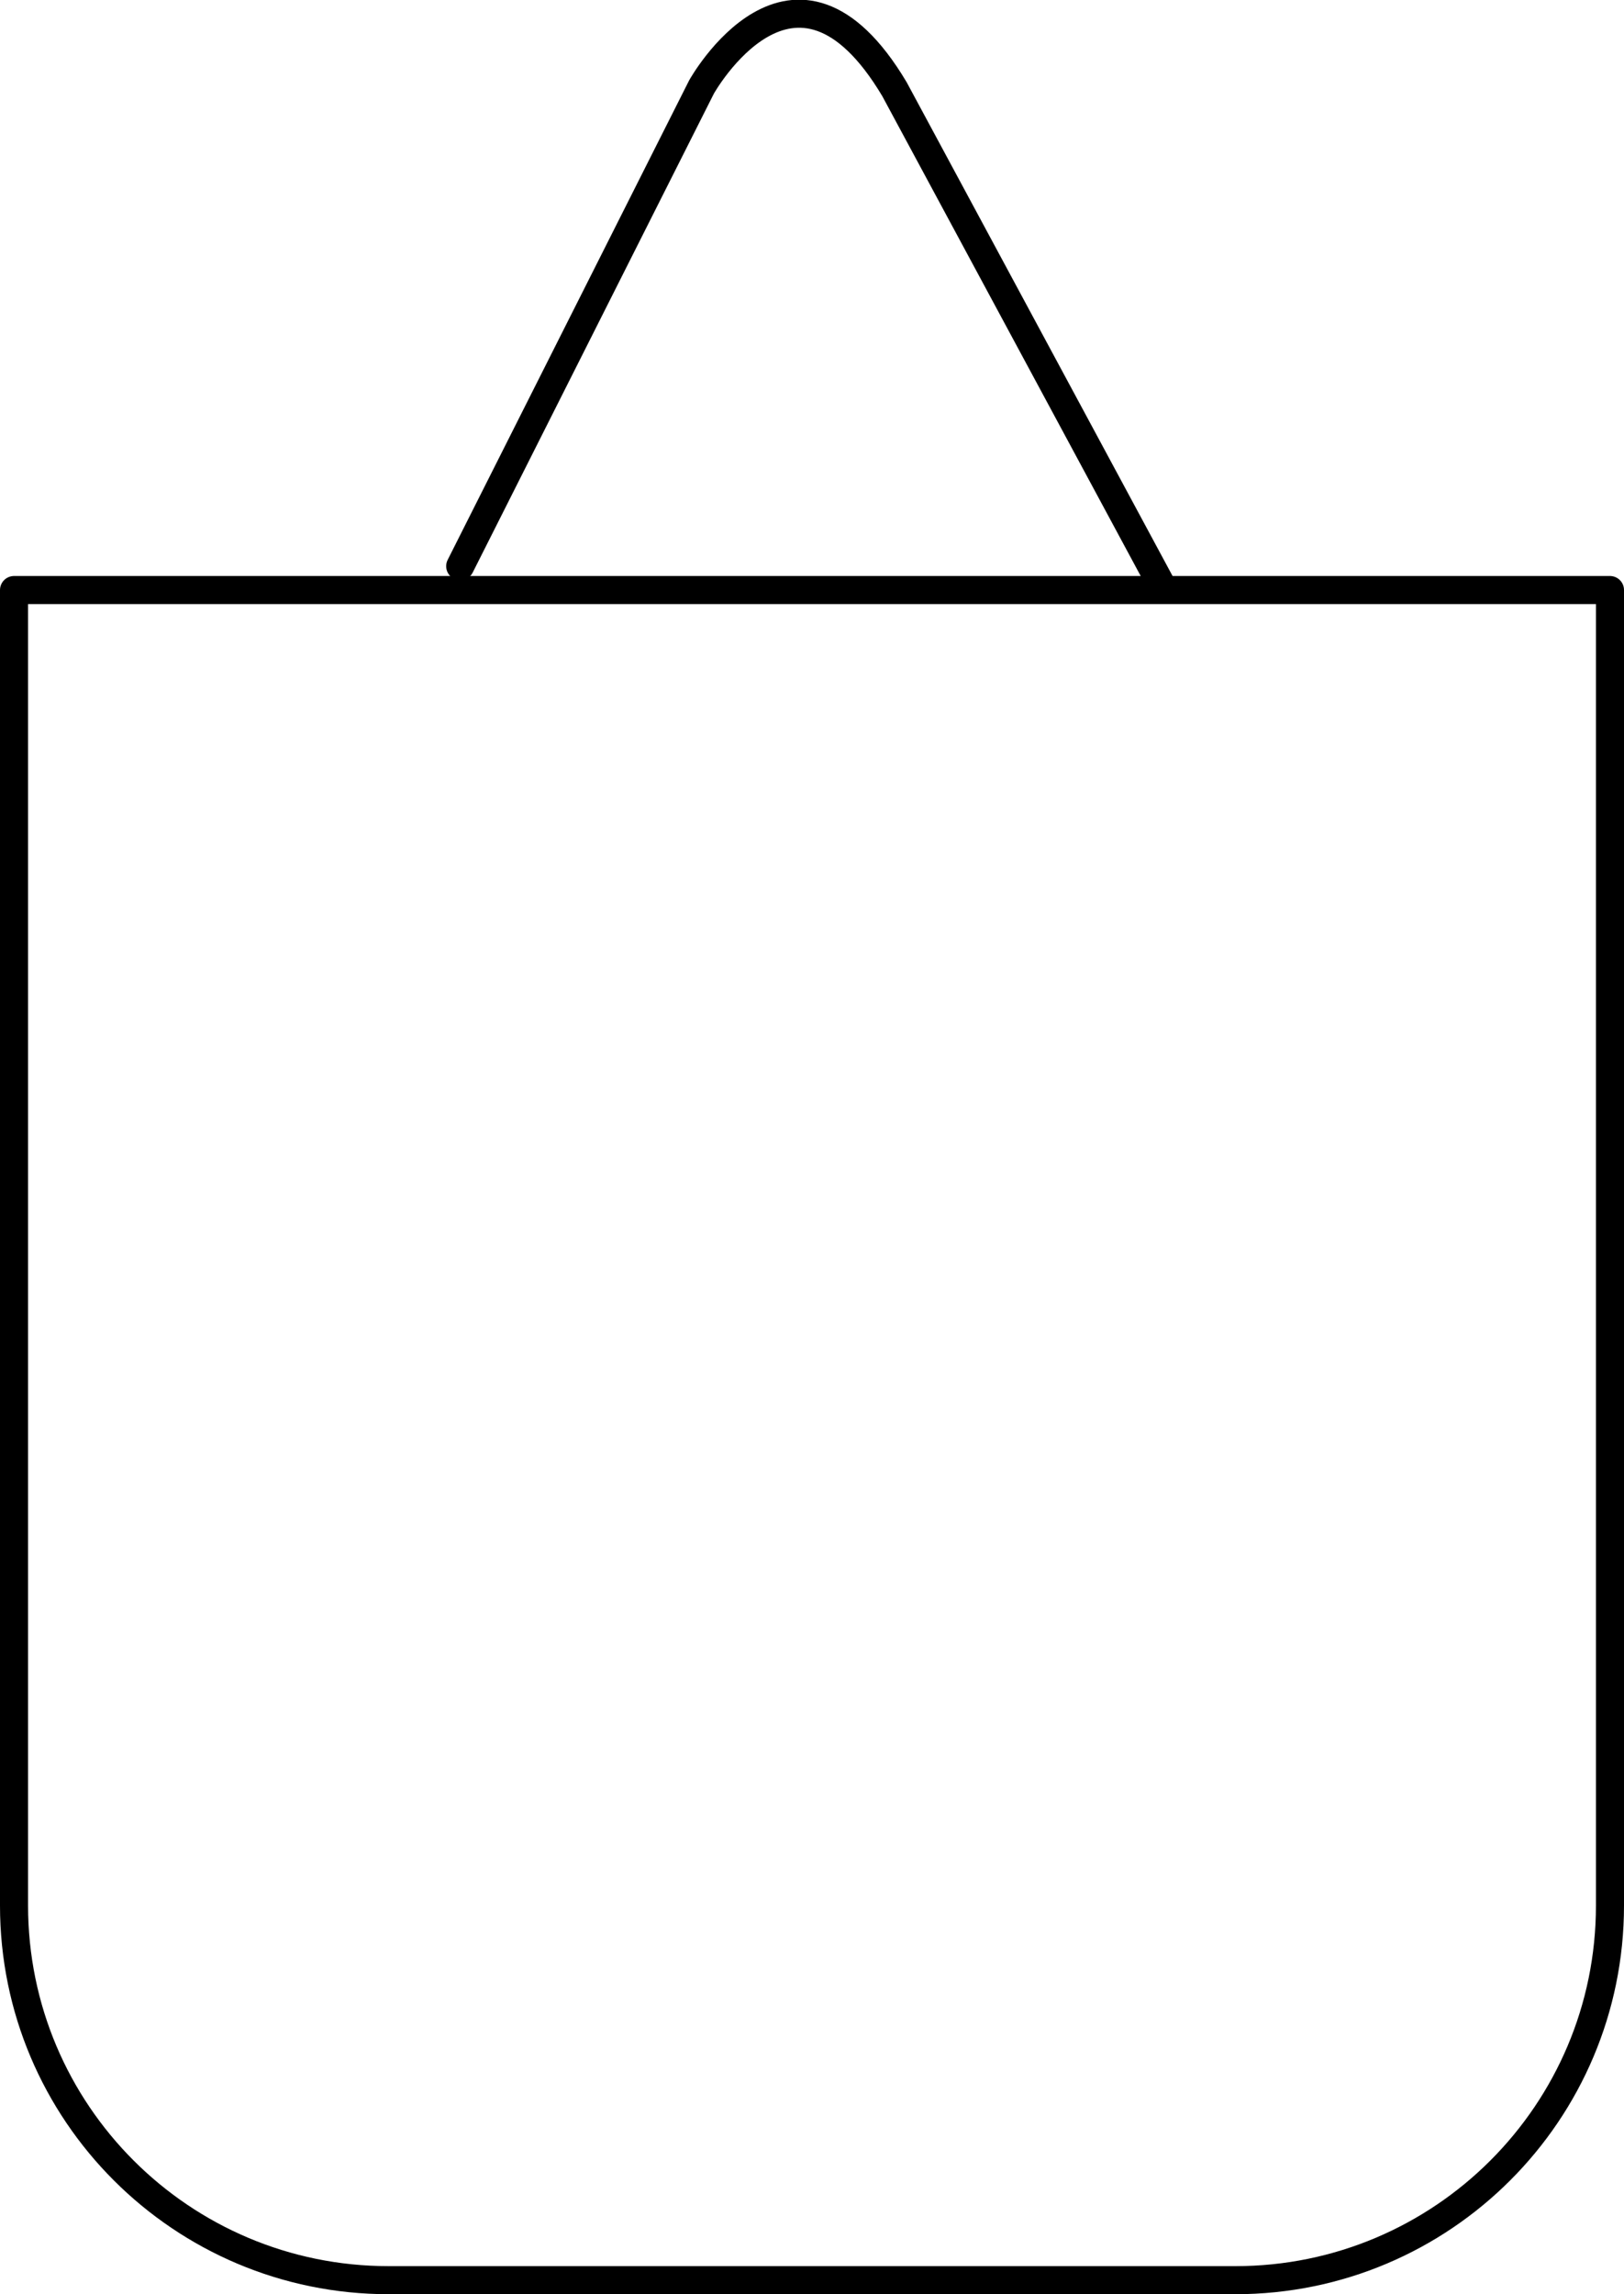 <?xml version="1.0" encoding="UTF-8"?>
<svg id="_レイヤー_1" data-name="レイヤー 1" xmlns="http://www.w3.org/2000/svg" viewBox="0 0 23.15 32.7">
  <defs>
    <style>
      .cls-1 {
        fill: none;
        stroke: #000;
        stroke-linecap: round;
        stroke-linejoin: round;
        stroke-width: .4px;
      }
    </style>
  </defs>
  <path class="cls-1" d="m.2,8.41h22.75v18.75c0,2.95-2.39,5.34-5.34,5.34H5.54c-2.95,0-5.34-2.39-5.34-5.34V8.41H.2Z"/>
  <path class="cls-1" d="m6.56,8.07l3.44-6.83s1.32-2.37,2.75.03l3.84,7.13"/>
</svg>